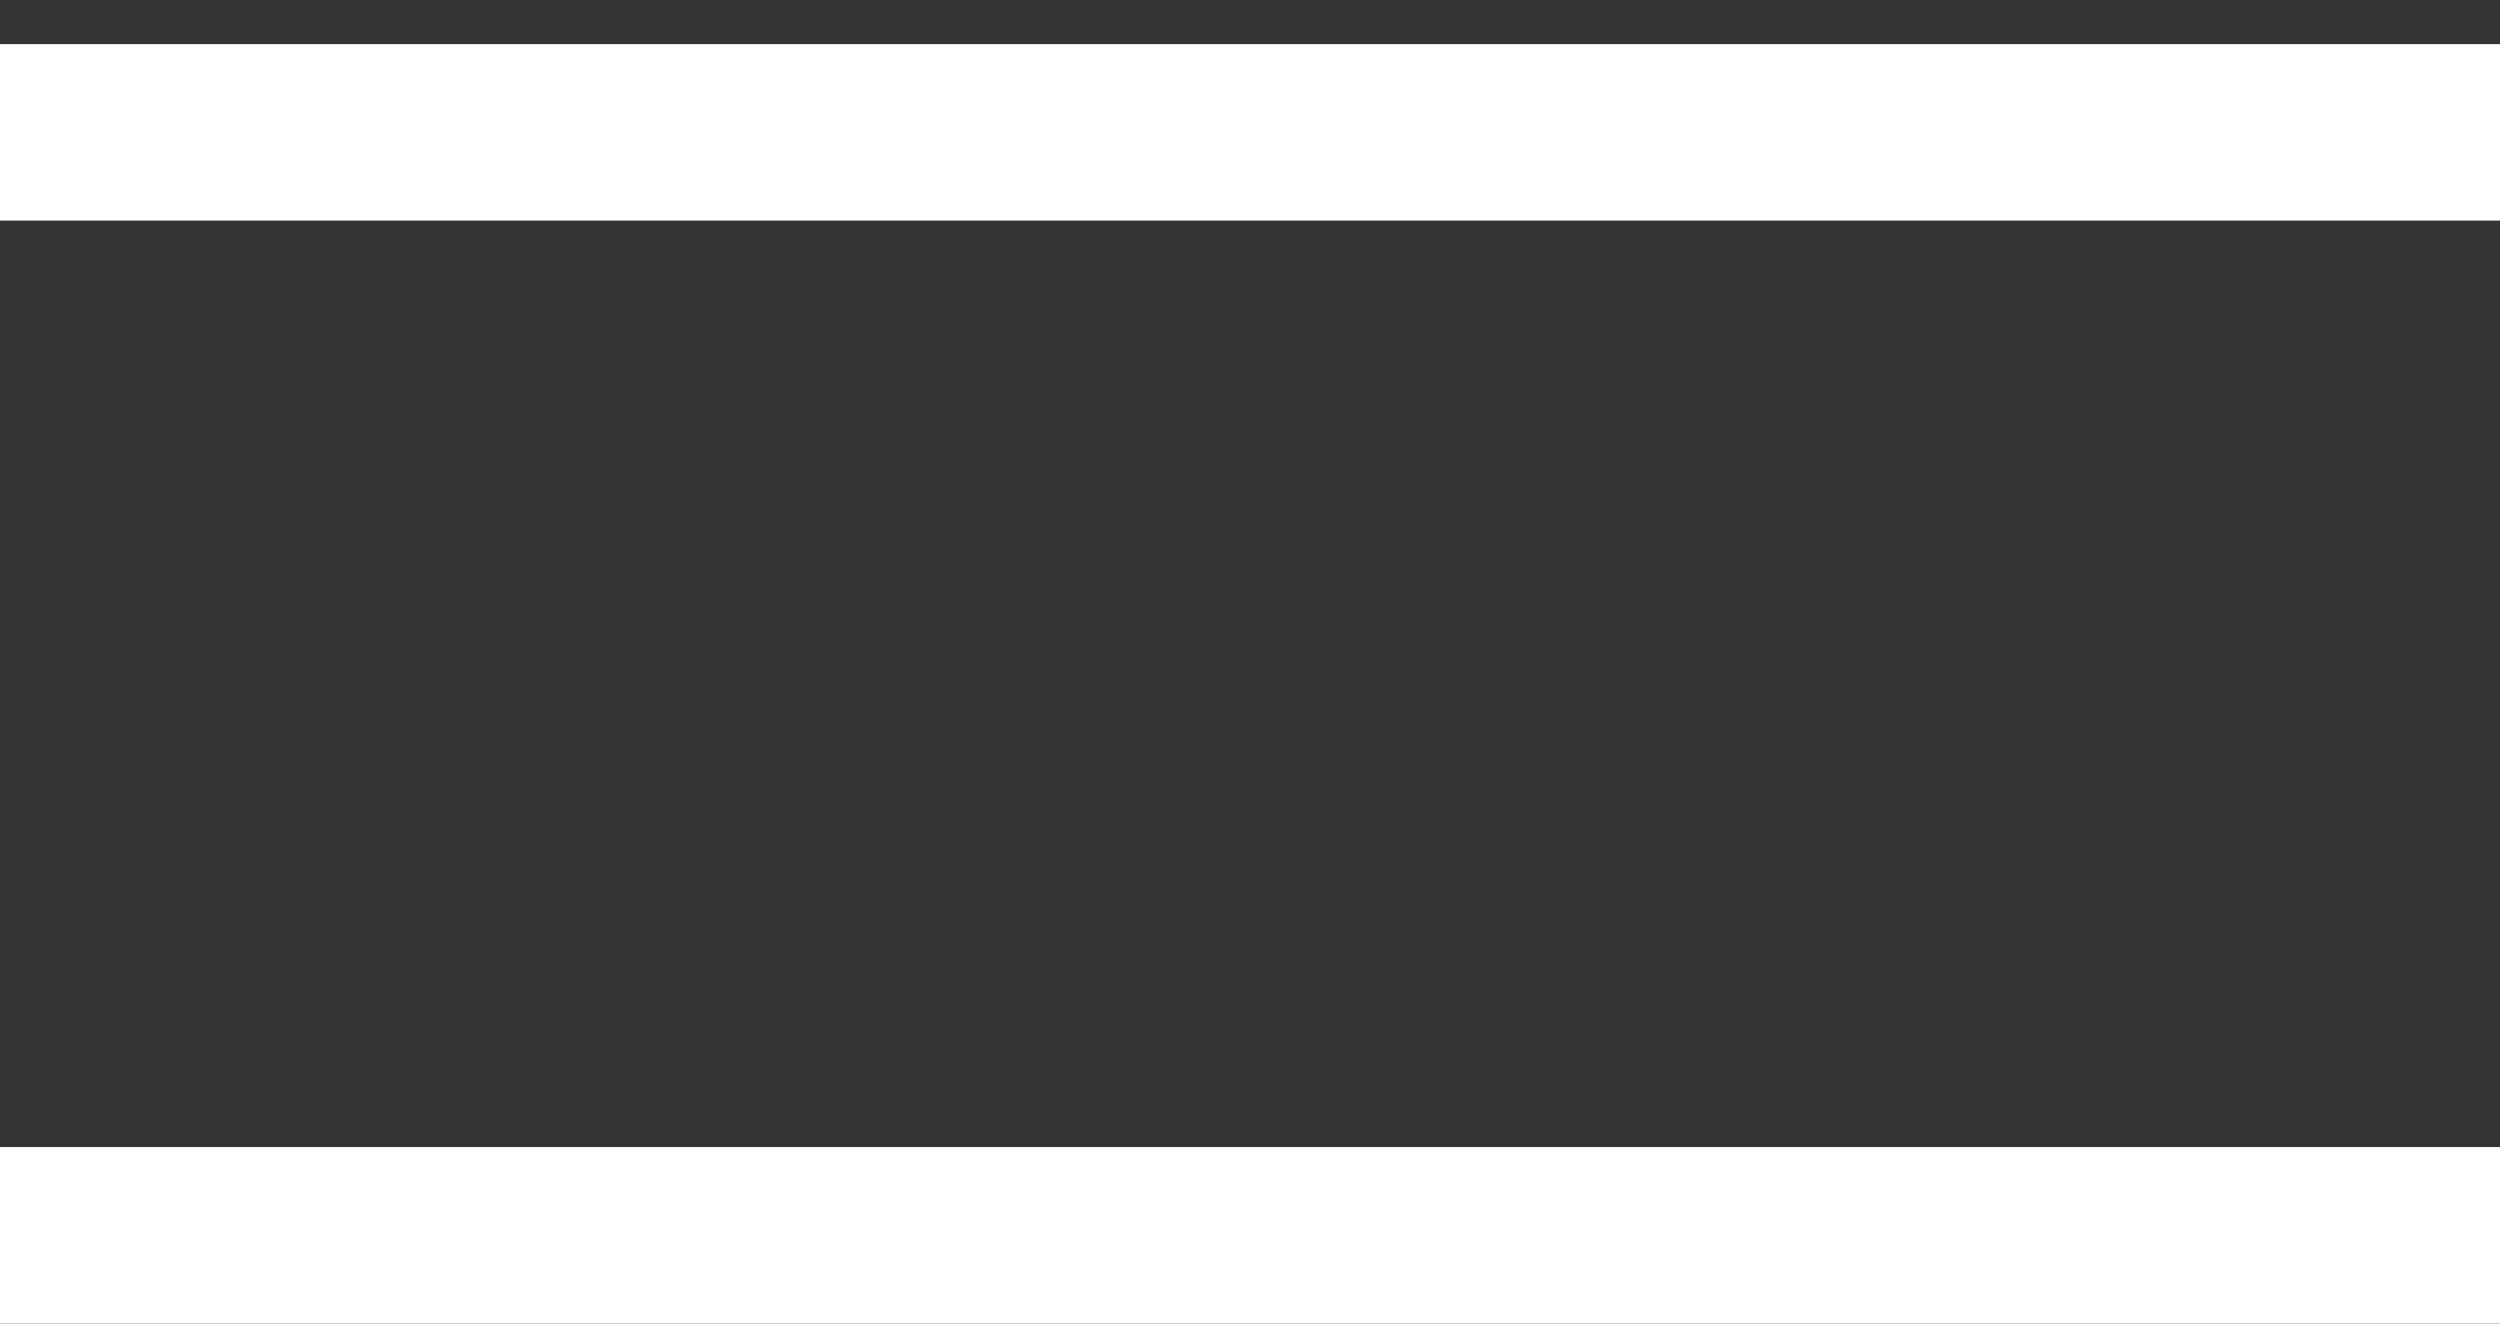 <?xml version="1.0" encoding="UTF-8"?> <svg xmlns="http://www.w3.org/2000/svg" width="34" height="18" viewBox="0 0 34 18" fill="none"><rect x="0" y="0" width="34" height="18" fill="#333333" stroke="none"/> <line y1="1.8" x2="34" y2="1.8" stroke="white" stroke-width="2.4"></line> <line y1="16.8" x2="34" y2="16.8" stroke="white" stroke-width="2.4"></line> </svg> 